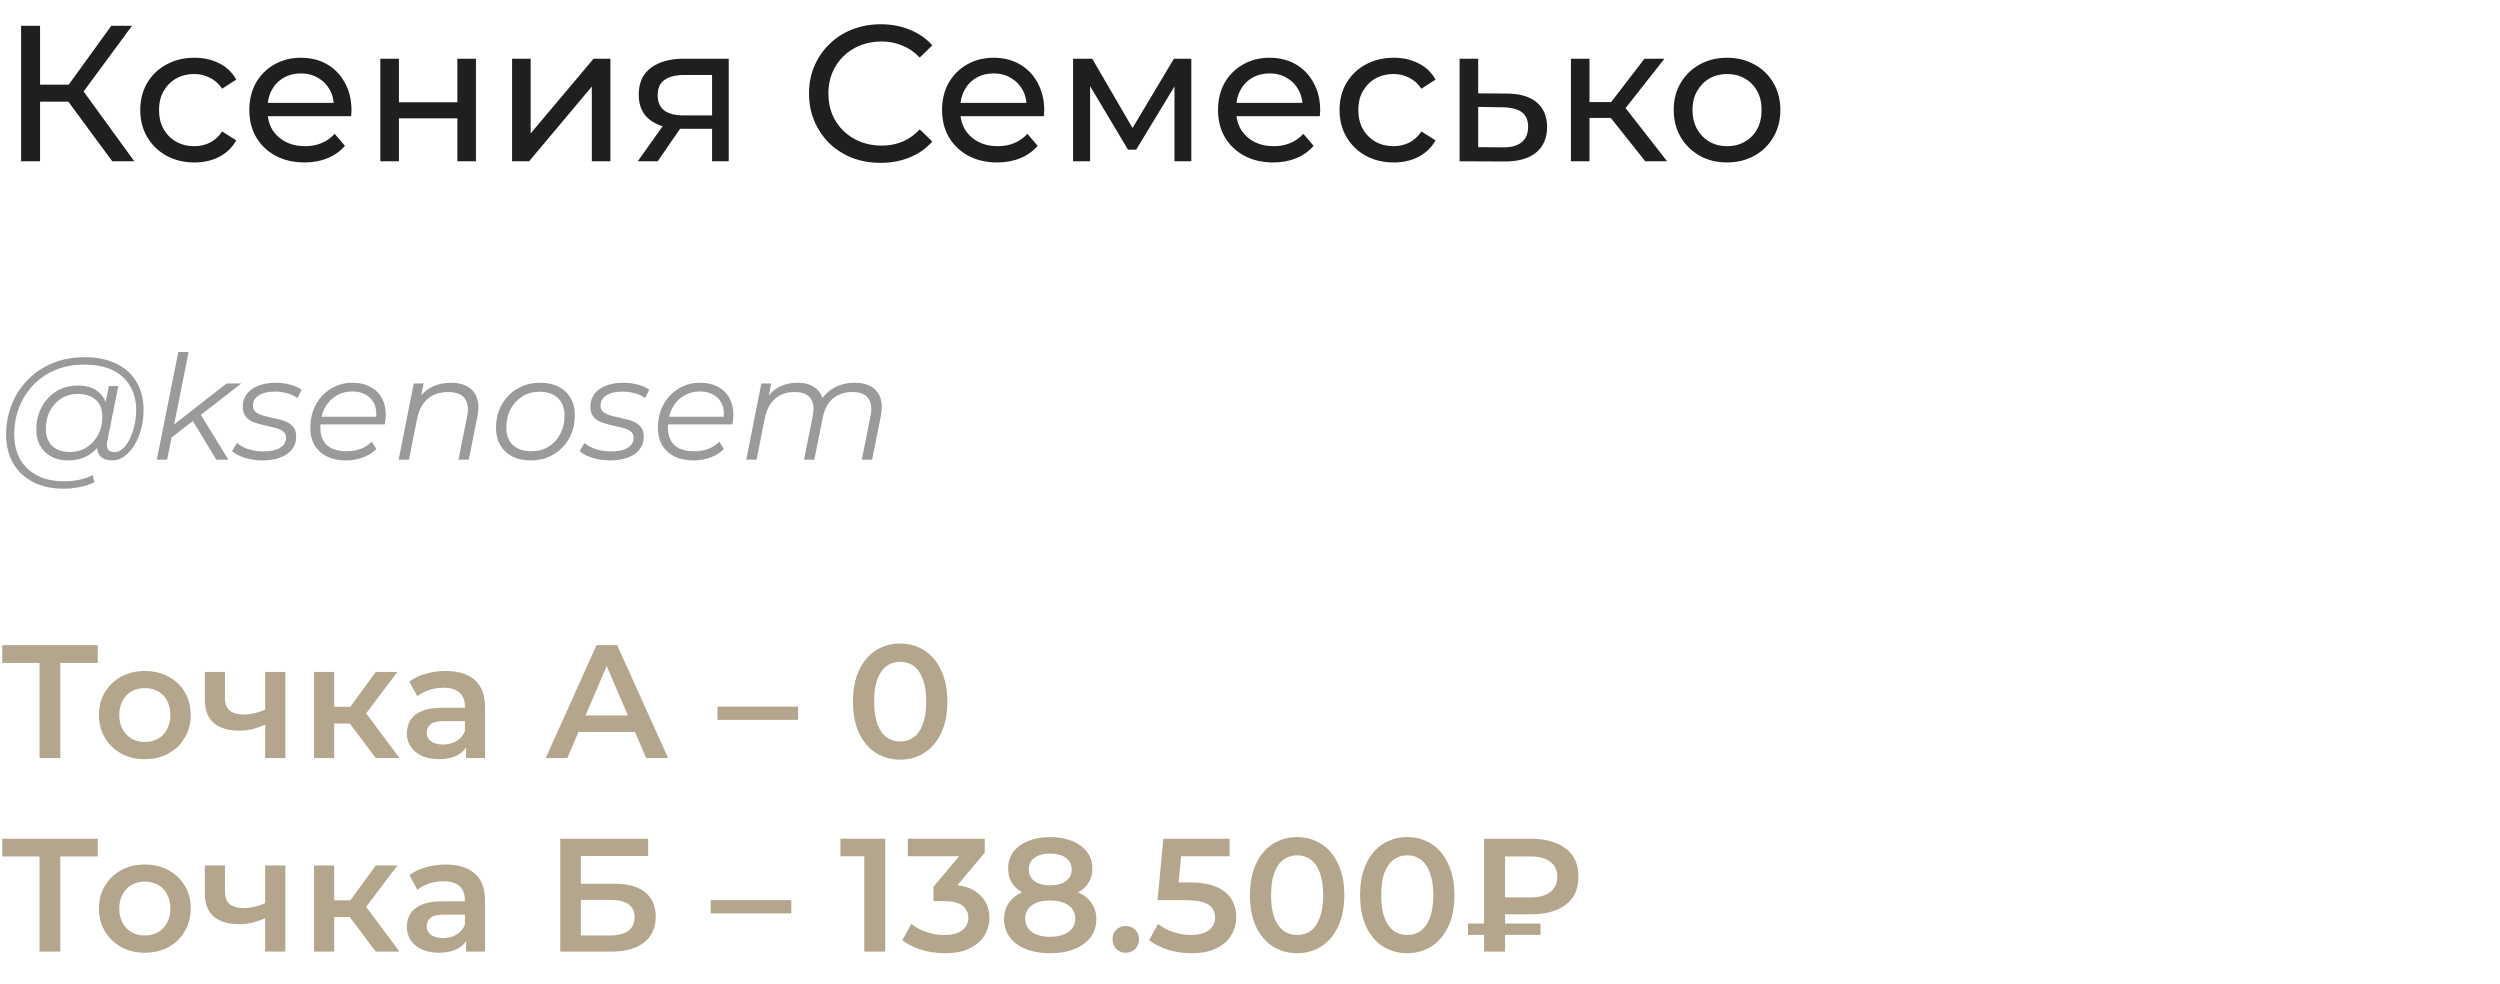 <?xml version="1.0" encoding="UTF-8"?> <svg xmlns="http://www.w3.org/2000/svg" width="310" height="122" viewBox="0 0 310 122" fill="none"><path d="M13.92 20L7.824 11.72L9.768 10.52L16.656 20H13.92ZM2.616 20V3.2H4.968V20H2.616ZM4.248 12.608V10.496H9.696V12.608H4.248ZM9.984 11.864L7.776 11.528L13.8 3.2H16.368L9.984 11.864ZM24.112 20.144C22.816 20.144 21.656 19.864 20.632 19.304C19.624 18.744 18.832 17.976 18.256 17C17.68 16.024 17.392 14.904 17.392 13.64C17.392 12.376 17.68 11.256 18.256 10.28C18.832 9.304 19.624 8.544 20.632 8C21.656 7.44 22.816 7.16 24.112 7.16C25.264 7.16 26.288 7.392 27.184 7.856C28.096 8.304 28.8 8.976 29.296 9.872L27.544 11C27.128 10.376 26.616 9.92 26.008 9.632C25.416 9.328 24.776 9.176 24.088 9.176C23.256 9.176 22.512 9.36 21.856 9.728C21.2 10.096 20.68 10.616 20.296 11.288C19.912 11.944 19.72 12.728 19.72 13.64C19.72 14.552 19.912 15.344 20.296 16.016C20.68 16.688 21.2 17.208 21.856 17.576C22.512 17.944 23.256 18.128 24.088 18.128C24.776 18.128 25.416 17.984 26.008 17.696C26.616 17.392 27.128 16.928 27.544 16.304L29.296 17.408C28.8 18.288 28.096 18.968 27.184 19.448C26.288 19.912 25.264 20.144 24.112 20.144ZM37.755 20.144C36.395 20.144 35.195 19.864 34.155 19.304C33.131 18.744 32.331 17.976 31.755 17C31.195 16.024 30.915 14.904 30.915 13.64C30.915 12.376 31.187 11.256 31.731 10.28C32.291 9.304 33.051 8.544 34.011 8C34.987 7.44 36.083 7.16 37.299 7.16C38.531 7.16 39.619 7.432 40.563 7.976C41.507 8.52 42.243 9.288 42.771 10.28C43.315 11.256 43.587 12.4 43.587 13.712C43.587 13.808 43.579 13.92 43.563 14.048C43.563 14.176 43.555 14.296 43.539 14.408H32.715V12.752H42.339L41.403 13.328C41.419 12.512 41.251 11.784 40.899 11.144C40.547 10.504 40.059 10.008 39.435 9.656C38.827 9.288 38.115 9.104 37.299 9.104C36.499 9.104 35.787 9.288 35.163 9.656C34.539 10.008 34.051 10.512 33.699 11.168C33.347 11.808 33.171 12.544 33.171 13.376V13.76C33.171 14.608 33.363 15.368 33.747 16.04C34.147 16.696 34.699 17.208 35.403 17.576C36.107 17.944 36.915 18.128 37.827 18.128C38.579 18.128 39.259 18 39.867 17.744C40.491 17.488 41.035 17.104 41.499 16.592L42.771 18.08C42.195 18.752 41.475 19.264 40.611 19.616C39.763 19.968 38.811 20.144 37.755 20.144ZM47.162 20V7.28H49.466V12.68H56.714V7.28H59.018V20H56.714V14.672H49.466V20H47.162ZM63.498 20V7.28H65.802V16.544L73.602 7.28H75.69V20H73.386V10.736L65.61 20H63.498ZM88.298 20V15.536L88.658 15.968H84.602C82.906 15.968 81.578 15.608 80.618 14.888C79.674 14.168 79.202 13.12 79.202 11.744C79.202 10.272 79.706 9.16 80.714 8.408C81.738 7.656 83.098 7.28 84.794 7.28H90.362V20H88.298ZM79.082 20L82.538 15.128H84.914L81.554 20H79.082ZM88.298 14.816V8.648L88.658 9.296H84.866C83.81 9.296 82.994 9.496 82.418 9.896C81.842 10.28 81.554 10.92 81.554 11.816C81.554 13.48 82.626 14.312 84.77 14.312H88.658L88.298 14.816ZM109.198 20.192C107.918 20.192 106.734 19.984 105.646 19.568C104.574 19.136 103.638 18.536 102.838 17.768C102.054 16.984 101.438 16.072 100.99 15.032C100.542 13.992 100.318 12.848 100.318 11.6C100.318 10.352 100.542 9.208 100.99 8.168C101.438 7.128 102.062 6.224 102.862 5.456C103.662 4.672 104.598 4.072 105.67 3.656C106.758 3.224 107.942 3.008 109.222 3.008C110.518 3.008 111.71 3.232 112.798 3.68C113.902 4.112 114.838 4.76 115.606 5.624L114.046 7.136C113.406 6.464 112.686 5.968 111.886 5.648C111.086 5.312 110.23 5.144 109.318 5.144C108.374 5.144 107.494 5.304 106.678 5.624C105.878 5.944 105.182 6.392 104.59 6.968C103.998 7.544 103.534 8.232 103.198 9.032C102.878 9.816 102.718 10.672 102.718 11.6C102.718 12.528 102.878 13.392 103.198 14.192C103.534 14.976 103.998 15.656 104.59 16.232C105.182 16.808 105.878 17.256 106.678 17.576C107.494 17.896 108.374 18.056 109.318 18.056C110.23 18.056 111.086 17.896 111.886 17.576C112.686 17.24 113.406 16.728 114.046 16.04L115.606 17.552C114.838 18.416 113.902 19.072 112.798 19.52C111.71 19.968 110.51 20.192 109.198 20.192ZM123.654 20.144C122.294 20.144 121.094 19.864 120.054 19.304C119.03 18.744 118.23 17.976 117.654 17C117.094 16.024 116.814 14.904 116.814 13.64C116.814 12.376 117.086 11.256 117.63 10.28C118.19 9.304 118.95 8.544 119.91 8C120.886 7.44 121.982 7.16 123.198 7.16C124.43 7.16 125.518 7.432 126.462 7.976C127.406 8.52 128.142 9.288 128.67 10.28C129.214 11.256 129.486 12.4 129.486 13.712C129.486 13.808 129.478 13.92 129.462 14.048C129.462 14.176 129.454 14.296 129.438 14.408H118.614V12.752H128.238L127.302 13.328C127.318 12.512 127.15 11.784 126.798 11.144C126.446 10.504 125.958 10.008 125.334 9.656C124.726 9.288 124.014 9.104 123.198 9.104C122.398 9.104 121.686 9.288 121.062 9.656C120.438 10.008 119.95 10.512 119.598 11.168C119.246 11.808 119.07 12.544 119.07 13.376V13.76C119.07 14.608 119.262 15.368 119.646 16.04C120.046 16.696 120.598 17.208 121.302 17.576C122.006 17.944 122.814 18.128 123.726 18.128C124.478 18.128 125.158 18 125.766 17.744C126.39 17.488 126.934 17.104 127.398 16.592L128.67 18.08C128.094 18.752 127.374 19.264 126.51 19.616C125.662 19.968 124.71 20.144 123.654 20.144ZM133.06 20V7.28H135.436L140.908 16.688H139.948L145.564 7.28H147.724V20H145.636V9.872L146.02 10.088L140.884 18.56H139.876L134.716 9.92L135.172 9.824V20H133.06ZM157.873 20.144C156.513 20.144 155.313 19.864 154.273 19.304C153.249 18.744 152.449 17.976 151.873 17C151.313 16.024 151.033 14.904 151.033 13.64C151.033 12.376 151.305 11.256 151.849 10.28C152.409 9.304 153.169 8.544 154.129 8C155.105 7.44 156.201 7.16 157.417 7.16C158.649 7.16 159.737 7.432 160.681 7.976C161.625 8.52 162.361 9.288 162.889 10.28C163.433 11.256 163.705 12.4 163.705 13.712C163.705 13.808 163.697 13.92 163.681 14.048C163.681 14.176 163.673 14.296 163.657 14.408H152.833V12.752H162.457L161.521 13.328C161.537 12.512 161.369 11.784 161.017 11.144C160.665 10.504 160.177 10.008 159.553 9.656C158.945 9.288 158.233 9.104 157.417 9.104C156.617 9.104 155.905 9.288 155.281 9.656C154.657 10.008 154.169 10.512 153.817 11.168C153.465 11.808 153.289 12.544 153.289 13.376V13.76C153.289 14.608 153.481 15.368 153.865 16.04C154.265 16.696 154.817 17.208 155.521 17.576C156.225 17.944 157.033 18.128 157.945 18.128C158.697 18.128 159.377 18 159.985 17.744C160.609 17.488 161.153 17.104 161.617 16.592L162.889 18.08C162.313 18.752 161.593 19.264 160.729 19.616C159.881 19.968 158.929 20.144 157.873 20.144ZM172.823 20.144C171.527 20.144 170.367 19.864 169.343 19.304C168.335 18.744 167.543 17.976 166.967 17C166.391 16.024 166.103 14.904 166.103 13.64C166.103 12.376 166.391 11.256 166.967 10.28C167.543 9.304 168.335 8.544 169.343 8C170.367 7.44 171.527 7.16 172.823 7.16C173.975 7.16 174.999 7.392 175.895 7.856C176.807 8.304 177.511 8.976 178.007 9.872L176.255 11C175.839 10.376 175.327 9.92 174.719 9.632C174.127 9.328 173.487 9.176 172.799 9.176C171.967 9.176 171.223 9.36 170.567 9.728C169.911 10.096 169.391 10.616 169.007 11.288C168.623 11.944 168.431 12.728 168.431 13.64C168.431 14.552 168.623 15.344 169.007 16.016C169.391 16.688 169.911 17.208 170.567 17.576C171.223 17.944 171.967 18.128 172.799 18.128C173.487 18.128 174.127 17.984 174.719 17.696C175.327 17.392 175.839 16.928 176.255 16.304L178.007 17.408C177.511 18.288 176.807 18.968 175.895 19.448C174.999 19.912 173.975 20.144 172.823 20.144ZM186.87 11.6C188.486 11.616 189.718 11.984 190.566 12.704C191.414 13.424 191.838 14.44 191.838 15.752C191.838 17.128 191.374 18.192 190.446 18.944C189.518 19.68 188.206 20.04 186.51 20.024L180.99 20V7.28H183.294V11.576L186.87 11.6ZM186.318 18.272C187.358 18.288 188.142 18.08 188.67 17.648C189.214 17.216 189.486 16.576 189.486 15.728C189.486 14.896 189.222 14.288 188.694 13.904C188.166 13.52 187.374 13.32 186.318 13.304L183.294 13.256V18.248L186.318 18.272ZM204.011 20L199.091 13.808L200.987 12.656L206.723 20H204.011ZM194.795 20V7.28H197.099V20H194.795ZM196.403 14.624V12.656H200.603V14.624H196.403ZM201.179 13.904L199.043 13.616L203.915 7.28H206.387L201.179 13.904ZM214.164 20.144C212.884 20.144 211.748 19.864 210.756 19.304C209.764 18.744 208.98 17.976 208.404 17C207.828 16.008 207.54 14.888 207.54 13.64C207.54 12.376 207.828 11.256 208.404 10.28C208.98 9.304 209.764 8.544 210.756 8C211.748 7.44 212.884 7.16 214.164 7.16C215.428 7.16 216.556 7.44 217.548 8C218.556 8.544 219.34 9.304 219.9 10.28C220.476 11.24 220.764 12.36 220.764 13.64C220.764 14.904 220.476 16.024 219.9 17C219.34 17.976 218.556 18.744 217.548 19.304C216.556 19.864 215.428 20.144 214.164 20.144ZM214.164 18.128C214.98 18.128 215.708 17.944 216.348 17.576C217.004 17.208 217.516 16.688 217.884 16.016C218.252 15.328 218.436 14.536 218.436 13.64C218.436 12.728 218.252 11.944 217.884 11.288C217.516 10.616 217.004 10.096 216.348 9.728C215.708 9.36 214.98 9.176 214.164 9.176C213.348 9.176 212.62 9.36 211.98 9.728C211.34 10.096 210.828 10.616 210.444 11.288C210.06 11.944 209.868 12.728 209.868 13.64C209.868 14.536 210.06 15.328 210.444 16.016C210.828 16.688 211.34 17.208 211.98 17.576C212.62 17.944 213.348 18.128 214.164 18.128Z" fill="#1F1F1F"></path><path d="M7.902 60.6C6.414 60.6 5.136 60.318 4.068 59.754C3 59.19 2.178 58.404 1.602 57.396C1.038 56.388 0.756 55.224 0.756 53.904C0.756 52.596 0.984 51.36 1.44 50.196C1.896 49.032 2.55 48.012 3.402 47.136C4.254 46.248 5.28 45.552 6.48 45.048C7.68 44.544 9.024 44.292 10.512 44.292C12.072 44.292 13.392 44.568 14.472 45.12C15.564 45.66 16.392 46.422 16.956 47.406C17.52 48.378 17.802 49.518 17.802 50.826C17.802 51.654 17.7 52.446 17.496 53.202C17.304 53.946 17.028 54.612 16.668 55.2C16.32 55.776 15.906 56.238 15.426 56.586C14.958 56.922 14.448 57.09 13.896 57.09C13.236 57.09 12.738 56.898 12.402 56.514C12.066 56.13 11.97 55.614 12.114 54.966L12.384 53.67L12.816 52.518L12.942 50.628L13.5 47.874H14.67L13.302 54.714C13.206 55.194 13.242 55.542 13.41 55.758C13.578 55.962 13.836 56.064 14.184 56.064C14.568 56.064 14.922 55.914 15.246 55.614C15.57 55.314 15.852 54.912 16.092 54.408C16.344 53.904 16.536 53.346 16.668 52.734C16.812 52.122 16.884 51.492 16.884 50.844C16.884 49.716 16.638 48.732 16.146 47.892C15.666 47.04 14.946 46.38 13.986 45.912C13.026 45.444 11.832 45.21 10.404 45.21C9.096 45.21 7.908 45.438 6.84 45.894C5.784 46.338 4.878 46.956 4.122 47.748C3.366 48.54 2.784 49.464 2.376 50.52C1.968 51.564 1.764 52.674 1.764 53.85C1.764 55.002 1.998 56.016 2.466 56.892C2.946 57.768 3.648 58.452 4.572 58.944C5.508 59.436 6.648 59.682 7.992 59.682C8.64 59.682 9.264 59.616 9.864 59.484C10.464 59.352 11.01 59.16 11.502 58.908L11.7 59.808C11.184 60.06 10.59 60.252 9.918 60.384C9.258 60.528 8.586 60.6 7.902 60.6ZM8.424 57.09C7.656 57.09 6.972 56.934 6.372 56.622C5.784 56.31 5.322 55.866 4.986 55.29C4.662 54.714 4.5 54.036 4.5 53.256C4.5 52.488 4.626 51.774 4.878 51.114C5.13 50.454 5.484 49.878 5.94 49.386C6.396 48.882 6.936 48.492 7.56 48.216C8.184 47.94 8.874 47.802 9.63 47.802C10.842 47.802 11.772 48.132 12.42 48.792C13.068 49.44 13.398 50.364 13.41 51.564C13.422 52.584 13.23 53.514 12.834 54.354C12.438 55.182 11.868 55.848 11.124 56.352C10.38 56.844 9.48 57.09 8.424 57.09ZM8.676 56.046C9.456 56.046 10.146 55.854 10.746 55.47C11.346 55.086 11.82 54.57 12.168 53.922C12.516 53.262 12.69 52.518 12.69 51.69C12.69 50.778 12.42 50.076 11.88 49.584C11.34 49.092 10.596 48.846 9.648 48.846C8.892 48.846 8.214 49.032 7.614 49.404C7.014 49.776 6.54 50.292 6.192 50.952C5.856 51.6 5.688 52.344 5.688 53.184C5.688 54.096 5.952 54.804 6.48 55.308C7.008 55.8 7.74 56.046 8.676 56.046ZM20.974 54.48L21.226 52.914L28.102 47.55H29.92L24.754 51.564L24.052 52.104L20.974 54.48ZM19.444 57L22.108 43.644H23.386L20.722 57H19.444ZM26.824 57L23.836 52.086L24.718 51.132L28.318 57H26.824ZM32.534 57.09C31.766 57.09 31.04 56.982 30.356 56.766C29.672 56.55 29.144 56.274 28.772 55.938L29.384 54.93C29.744 55.254 30.218 55.512 30.806 55.704C31.394 55.884 32.012 55.974 32.66 55.974C33.56 55.974 34.25 55.824 34.73 55.524C35.222 55.224 35.468 54.81 35.468 54.282C35.468 53.922 35.336 53.652 35.072 53.472C34.82 53.28 34.49 53.136 34.082 53.04C33.674 52.932 33.242 52.83 32.786 52.734C32.33 52.638 31.898 52.518 31.49 52.374C31.082 52.218 30.746 51.984 30.482 51.672C30.23 51.36 30.104 50.94 30.104 50.412C30.104 49.812 30.272 49.29 30.608 48.846C30.956 48.402 31.436 48.06 32.048 47.82C32.66 47.58 33.38 47.46 34.208 47.46C34.808 47.46 35.402 47.538 35.99 47.694C36.578 47.85 37.052 48.066 37.412 48.342L36.872 49.368C36.5 49.08 36.068 48.876 35.576 48.756C35.084 48.624 34.592 48.558 34.1 48.558C33.224 48.558 32.546 48.72 32.066 49.044C31.598 49.356 31.364 49.77 31.364 50.286C31.364 50.646 31.49 50.922 31.742 51.114C32.006 51.306 32.342 51.456 32.75 51.564C33.158 51.672 33.59 51.774 34.046 51.87C34.514 51.954 34.946 52.074 35.342 52.23C35.75 52.386 36.08 52.614 36.332 52.914C36.596 53.202 36.728 53.61 36.728 54.138C36.728 54.762 36.554 55.296 36.206 55.74C35.858 56.172 35.366 56.508 34.73 56.748C34.106 56.976 33.374 57.09 32.534 57.09ZM42.889 57.09C41.989 57.09 41.203 56.928 40.531 56.604C39.871 56.268 39.361 55.8 39.001 55.2C38.653 54.6 38.479 53.886 38.479 53.058C38.479 51.978 38.707 51.018 39.163 50.178C39.619 49.338 40.243 48.678 41.035 48.198C41.827 47.706 42.721 47.46 43.717 47.46C44.557 47.46 45.283 47.622 45.895 47.946C46.507 48.258 46.981 48.714 47.317 49.314C47.665 49.914 47.839 50.634 47.839 51.474C47.839 51.666 47.827 51.864 47.803 52.068C47.779 52.26 47.749 52.446 47.713 52.626H39.415L39.577 51.672H47.119L46.597 52.032C46.717 51.276 46.663 50.64 46.435 50.124C46.207 49.608 45.853 49.218 45.373 48.954C44.905 48.678 44.341 48.54 43.681 48.54C42.913 48.54 42.229 48.732 41.629 49.116C41.029 49.488 40.561 50.01 40.225 50.682C39.889 51.342 39.721 52.116 39.721 53.004C39.721 53.952 39.991 54.684 40.531 55.2C41.083 55.704 41.905 55.956 42.997 55.956C43.633 55.956 44.221 55.854 44.761 55.65C45.301 55.434 45.745 55.14 46.093 54.768L46.669 55.686C46.225 56.13 45.667 56.478 44.995 56.73C44.335 56.97 43.633 57.09 42.889 57.09ZM55.93 47.46C56.782 47.46 57.478 47.628 58.018 47.964C58.57 48.288 58.948 48.762 59.152 49.386C59.368 50.01 59.386 50.754 59.206 51.618L58.126 57H56.848L57.928 51.6C58.12 50.664 58.018 49.932 57.622 49.404C57.238 48.876 56.554 48.612 55.57 48.612C54.562 48.612 53.722 48.888 53.05 49.44C52.39 49.992 51.946 50.82 51.718 51.924L50.71 57H49.432L51.304 47.55H52.528L51.988 50.268L51.718 49.8C52.174 48.984 52.762 48.39 53.482 48.018C54.214 47.646 55.03 47.46 55.93 47.46ZM65.808 57.09C64.932 57.09 64.17 56.928 63.522 56.604C62.886 56.268 62.388 55.8 62.028 55.2C61.68 54.6 61.506 53.892 61.506 53.076C61.506 51.996 61.74 51.036 62.208 50.196C62.676 49.344 63.324 48.678 64.152 48.198C64.98 47.706 65.922 47.46 66.978 47.46C67.854 47.46 68.61 47.622 69.246 47.946C69.894 48.27 70.392 48.732 70.74 49.332C71.1 49.932 71.28 50.64 71.28 51.456C71.28 52.536 71.046 53.502 70.578 54.354C70.11 55.194 69.462 55.86 68.634 56.352C67.818 56.844 66.876 57.09 65.808 57.09ZM65.898 55.956C66.69 55.956 67.392 55.77 68.004 55.398C68.628 55.014 69.114 54.486 69.462 53.814C69.822 53.142 70.002 52.38 70.002 51.528C70.002 50.592 69.726 49.866 69.174 49.35C68.634 48.834 67.872 48.576 66.888 48.576C66.108 48.576 65.406 48.768 64.782 49.152C64.158 49.536 63.666 50.064 63.306 50.736C62.958 51.396 62.784 52.158 62.784 53.022C62.784 53.946 63.054 54.666 63.594 55.182C64.146 55.698 64.914 55.956 65.898 55.956ZM75.635 57.09C74.867 57.09 74.141 56.982 73.457 56.766C72.773 56.55 72.245 56.274 71.873 55.938L72.485 54.93C72.845 55.254 73.319 55.512 73.907 55.704C74.495 55.884 75.113 55.974 75.761 55.974C76.661 55.974 77.351 55.824 77.831 55.524C78.323 55.224 78.569 54.81 78.569 54.282C78.569 53.922 78.437 53.652 78.173 53.472C77.921 53.28 77.591 53.136 77.183 53.04C76.775 52.932 76.343 52.83 75.887 52.734C75.431 52.638 74.999 52.518 74.591 52.374C74.183 52.218 73.847 51.984 73.583 51.672C73.331 51.36 73.205 50.94 73.205 50.412C73.205 49.812 73.373 49.29 73.709 48.846C74.057 48.402 74.537 48.06 75.149 47.82C75.761 47.58 76.481 47.46 77.309 47.46C77.909 47.46 78.503 47.538 79.091 47.694C79.679 47.85 80.153 48.066 80.513 48.342L79.973 49.368C79.601 49.08 79.169 48.876 78.677 48.756C78.185 48.624 77.693 48.558 77.201 48.558C76.325 48.558 75.647 48.72 75.167 49.044C74.699 49.356 74.465 49.77 74.465 50.286C74.465 50.646 74.591 50.922 74.843 51.114C75.107 51.306 75.443 51.456 75.851 51.564C76.259 51.672 76.691 51.774 77.147 51.87C77.615 51.954 78.047 52.074 78.443 52.23C78.851 52.386 79.181 52.614 79.433 52.914C79.697 53.202 79.829 53.61 79.829 54.138C79.829 54.762 79.655 55.296 79.307 55.74C78.959 56.172 78.467 56.508 77.831 56.748C77.207 56.976 76.475 57.09 75.635 57.09ZM85.99 57.09C85.09 57.09 84.304 56.928 83.632 56.604C82.972 56.268 82.462 55.8 82.102 55.2C81.754 54.6 81.58 53.886 81.58 53.058C81.58 51.978 81.808 51.018 82.264 50.178C82.72 49.338 83.344 48.678 84.136 48.198C84.928 47.706 85.822 47.46 86.818 47.46C87.658 47.46 88.384 47.622 88.996 47.946C89.608 48.258 90.082 48.714 90.418 49.314C90.766 49.914 90.94 50.634 90.94 51.474C90.94 51.666 90.928 51.864 90.904 52.068C90.88 52.26 90.85 52.446 90.814 52.626H82.516L82.678 51.672H90.22L89.698 52.032C89.818 51.276 89.764 50.64 89.536 50.124C89.308 49.608 88.954 49.218 88.474 48.954C88.006 48.678 87.442 48.54 86.782 48.54C86.014 48.54 85.33 48.732 84.73 49.116C84.13 49.488 83.662 50.01 83.326 50.682C82.99 51.342 82.822 52.116 82.822 53.004C82.822 53.952 83.092 54.684 83.632 55.2C84.184 55.704 85.006 55.956 86.098 55.956C86.734 55.956 87.322 55.854 87.862 55.65C88.402 55.434 88.846 55.14 89.194 54.768L89.77 55.686C89.326 56.13 88.768 56.478 88.096 56.73C87.436 56.97 86.734 57.09 85.99 57.09ZM105.998 47.46C106.85 47.46 107.54 47.628 108.068 47.964C108.608 48.288 108.98 48.762 109.184 49.386C109.388 50.01 109.4 50.754 109.22 51.618L108.14 57H106.862L107.942 51.6C108.134 50.664 108.044 49.932 107.672 49.404C107.312 48.876 106.652 48.612 105.692 48.612C104.744 48.612 103.946 48.876 103.298 49.404C102.662 49.932 102.236 50.724 102.02 51.78L100.976 57H99.698L100.777 51.6C100.97 50.664 100.88 49.932 100.508 49.404C100.136 48.876 99.475 48.612 98.528 48.612C97.555 48.612 96.751 48.888 96.115 49.44C95.48 49.992 95.047 50.82 94.82 51.924L93.811 57H92.534L94.406 47.55H95.629L95.09 50.268L94.82 49.8C95.275 48.984 95.852 48.39 96.547 48.018C97.243 47.646 98.029 47.46 98.906 47.46C99.566 47.46 100.13 47.574 100.598 47.802C101.078 48.018 101.45 48.342 101.714 48.774C101.99 49.194 102.14 49.698 102.164 50.286L101.498 50.142C101.966 49.242 102.584 48.57 103.352 48.126C104.132 47.682 105.014 47.46 105.998 47.46Z" fill="#9A9A9A"></path><path d="M4.9 94V81.56L5.52 82.2H0.28V80H12.12V82.2H6.88L7.48 81.56V94H4.9ZM17.949 94.14C16.855 94.14 15.882 93.907 15.029 93.44C14.175 92.96 13.502 92.307 13.009 91.48C12.515 90.653 12.269 89.713 12.269 88.66C12.269 87.593 12.515 86.653 13.009 85.84C13.502 85.013 14.175 84.367 15.029 83.9C15.882 83.433 16.855 83.2 17.949 83.2C19.055 83.2 20.035 83.433 20.889 83.9C21.755 84.367 22.429 85.007 22.909 85.82C23.402 86.633 23.649 87.58 23.649 88.66C23.649 89.713 23.402 90.653 22.909 91.48C22.429 92.307 21.755 92.96 20.889 93.44C20.035 93.907 19.055 94.14 17.949 94.14ZM17.949 92C18.562 92 19.109 91.867 19.589 91.6C20.069 91.333 20.442 90.947 20.709 90.44C20.989 89.933 21.129 89.34 21.129 88.66C21.129 87.967 20.989 87.373 20.709 86.88C20.442 86.373 20.069 85.987 19.589 85.72C19.109 85.453 18.569 85.32 17.969 85.32C17.355 85.32 16.809 85.453 16.329 85.72C15.862 85.987 15.489 86.373 15.209 86.88C14.929 87.373 14.789 87.967 14.789 88.66C14.789 89.34 14.929 89.933 15.209 90.44C15.489 90.947 15.862 91.333 16.329 91.6C16.809 91.867 17.349 92 17.949 92ZM33.058 89.78C32.552 90.02 32.012 90.22 31.438 90.38C30.878 90.527 30.285 90.6 29.658 90.6C28.312 90.6 27.265 90.287 26.518 89.66C25.772 89.033 25.398 88.06 25.398 86.74V83.32H27.898V86.58C27.898 87.287 28.098 87.8 28.498 88.12C28.912 88.44 29.478 88.6 30.198 88.6C30.678 88.6 31.158 88.54 31.638 88.42C32.118 88.3 32.592 88.133 33.058 87.92V89.78ZM32.878 94V83.32H35.378V94H32.878ZM46.6 94L42.74 88.88L44.78 87.62L49.54 94H46.6ZM38.94 94V83.32H41.44V94H38.94ZM40.7 89.72V87.64H44.32V89.72H40.7ZM45.02 88.96L42.68 88.68L46.6 83.32H49.28L45.02 88.96ZM57.788 94V91.84L57.648 91.38V87.6C57.648 86.867 57.428 86.3 56.988 85.9C56.548 85.487 55.882 85.28 54.988 85.28C54.388 85.28 53.795 85.373 53.208 85.56C52.635 85.747 52.148 86.007 51.748 86.34L50.768 84.52C51.342 84.08 52.022 83.753 52.808 83.54C53.608 83.313 54.435 83.2 55.288 83.2C56.835 83.2 58.028 83.573 58.868 84.32C59.721 85.053 60.148 86.193 60.148 87.74V94H57.788ZM54.428 94.14C53.628 94.14 52.928 94.007 52.328 93.74C51.728 93.46 51.261 93.08 50.928 92.6C50.608 92.107 50.448 91.553 50.448 90.94C50.448 90.34 50.588 89.8 50.868 89.32C51.161 88.84 51.635 88.46 52.288 88.18C52.941 87.9 53.808 87.76 54.888 87.76H57.988V89.42H55.068C54.215 89.42 53.642 89.56 53.348 89.84C53.055 90.107 52.908 90.44 52.908 90.84C52.908 91.293 53.088 91.653 53.448 91.92C53.808 92.187 54.308 92.32 54.948 92.32C55.562 92.32 56.108 92.18 56.588 91.9C57.081 91.62 57.435 91.207 57.648 90.66L58.068 92.16C57.828 92.787 57.395 93.273 56.768 93.62C56.155 93.967 55.375 94.14 54.428 94.14ZM67.669 94L73.969 80H76.529L82.849 94H80.129L74.709 81.38H75.749L70.349 94H67.669ZM70.569 90.76L71.269 88.72H78.829L79.529 90.76H70.569ZM88.963 89.26V87.62H98.963V89.26H88.963ZM111.611 94.2C110.504 94.2 109.504 93.92 108.611 93.36C107.731 92.8 107.037 91.987 106.531 90.92C106.024 89.84 105.771 88.533 105.771 87C105.771 85.467 106.024 84.167 106.531 83.1C107.037 82.02 107.731 81.2 108.611 80.64C109.504 80.08 110.504 79.8 111.611 79.8C112.731 79.8 113.731 80.08 114.611 80.64C115.491 81.2 116.184 82.02 116.691 83.1C117.211 84.167 117.471 85.467 117.471 87C117.471 88.533 117.211 89.84 116.691 90.92C116.184 91.987 115.491 92.8 114.611 93.36C113.731 93.92 112.731 94.2 111.611 94.2ZM111.611 91.94C112.264 91.94 112.831 91.767 113.311 91.42C113.791 91.06 114.164 90.513 114.431 89.78C114.711 89.047 114.851 88.12 114.851 87C114.851 85.867 114.711 84.94 114.431 84.22C114.164 83.487 113.791 82.947 113.311 82.6C112.831 82.24 112.264 82.06 111.611 82.06C110.984 82.06 110.424 82.24 109.931 82.6C109.451 82.947 109.071 83.487 108.791 84.22C108.524 84.94 108.391 85.867 108.391 87C108.391 88.12 108.524 89.047 108.791 89.78C109.071 90.513 109.451 91.06 109.931 91.42C110.424 91.767 110.984 91.94 111.611 91.94ZM4.9 118V105.56L5.52 106.2H0.28V104H12.12V106.2H6.88L7.48 105.56V118H4.9ZM17.949 118.14C16.855 118.14 15.882 117.907 15.029 117.44C14.175 116.96 13.502 116.307 13.009 115.48C12.515 114.653 12.269 113.713 12.269 112.66C12.269 111.593 12.515 110.653 13.009 109.84C13.502 109.013 14.175 108.367 15.029 107.9C15.882 107.433 16.855 107.2 17.949 107.2C19.055 107.2 20.035 107.433 20.889 107.9C21.755 108.367 22.429 109.007 22.909 109.82C23.402 110.633 23.649 111.58 23.649 112.66C23.649 113.713 23.402 114.653 22.909 115.48C22.429 116.307 21.755 116.96 20.889 117.44C20.035 117.907 19.055 118.14 17.949 118.14ZM17.949 116C18.562 116 19.109 115.867 19.589 115.6C20.069 115.333 20.442 114.947 20.709 114.44C20.989 113.933 21.129 113.34 21.129 112.66C21.129 111.967 20.989 111.373 20.709 110.88C20.442 110.373 20.069 109.987 19.589 109.72C19.109 109.453 18.569 109.32 17.969 109.32C17.355 109.32 16.809 109.453 16.329 109.72C15.862 109.987 15.489 110.373 15.209 110.88C14.929 111.373 14.789 111.967 14.789 112.66C14.789 113.34 14.929 113.933 15.209 114.44C15.489 114.947 15.862 115.333 16.329 115.6C16.809 115.867 17.349 116 17.949 116ZM33.058 113.78C32.552 114.02 32.012 114.22 31.438 114.38C30.878 114.527 30.285 114.6 29.658 114.6C28.312 114.6 27.265 114.287 26.518 113.66C25.772 113.033 25.398 112.06 25.398 110.74V107.32H27.898V110.58C27.898 111.287 28.098 111.8 28.498 112.12C28.912 112.44 29.478 112.6 30.198 112.6C30.678 112.6 31.158 112.54 31.638 112.42C32.118 112.3 32.592 112.133 33.058 111.92V113.78ZM32.878 118V107.32H35.378V118H32.878ZM46.6 118L42.74 112.88L44.78 111.62L49.54 118H46.6ZM38.94 118V107.32H41.44V118H38.94ZM40.7 113.72V111.64H44.32V113.72H40.7ZM45.02 112.96L42.68 112.68L46.6 107.32H49.28L45.02 112.96ZM57.788 118V115.84L57.648 115.38V111.6C57.648 110.867 57.428 110.3 56.988 109.9C56.548 109.487 55.882 109.28 54.988 109.28C54.388 109.28 53.795 109.373 53.208 109.56C52.635 109.747 52.148 110.007 51.748 110.34L50.768 108.52C51.342 108.08 52.022 107.753 52.808 107.54C53.608 107.313 54.435 107.2 55.288 107.2C56.835 107.2 58.028 107.573 58.868 108.32C59.721 109.053 60.148 110.193 60.148 111.74V118H57.788ZM54.428 118.14C53.628 118.14 52.928 118.007 52.328 117.74C51.728 117.46 51.261 117.08 50.928 116.6C50.608 116.107 50.448 115.553 50.448 114.94C50.448 114.34 50.588 113.8 50.868 113.32C51.161 112.84 51.635 112.46 52.288 112.18C52.941 111.9 53.808 111.76 54.888 111.76H57.988V113.42H55.068C54.215 113.42 53.642 113.56 53.348 113.84C53.055 114.107 52.908 114.44 52.908 114.84C52.908 115.293 53.088 115.653 53.448 115.92C53.808 116.187 54.308 116.32 54.948 116.32C55.562 116.32 56.108 116.18 56.588 115.9C57.081 115.62 57.435 115.207 57.648 114.66L58.068 116.16C57.828 116.787 57.395 117.273 56.768 117.62C56.155 117.967 55.375 118.14 54.428 118.14ZM69.469 118V104H80.369V106.14H72.029V109.58H76.169C77.849 109.58 79.122 109.933 79.989 110.64C80.869 111.333 81.309 112.347 81.309 113.68C81.309 115.053 80.822 116.12 79.849 116.88C78.889 117.627 77.529 118 75.769 118H69.469ZM72.029 116H75.629C76.629 116 77.389 115.807 77.909 115.42C78.429 115.033 78.689 114.473 78.689 113.74C78.689 112.3 77.669 111.58 75.629 111.58H72.029V116ZM88.123 113.26V111.62H98.123V113.26H88.123ZM107.171 118V105L108.311 106.18H104.211V104H109.771V118H107.171ZM117.148 118.2C116.161 118.2 115.195 118.06 114.248 117.78C113.315 117.487 112.528 117.087 111.888 116.58L113.008 114.56C113.515 114.973 114.128 115.307 114.848 115.56C115.568 115.813 116.321 115.94 117.108 115.94C118.041 115.94 118.768 115.753 119.288 115.38C119.808 114.993 120.068 114.473 120.068 113.82C120.068 113.18 119.828 112.673 119.348 112.3C118.868 111.927 118.095 111.74 117.028 111.74H115.748V109.96L119.748 105.2L120.088 106.18H112.568V104H122.108V105.74L118.108 110.5L116.748 109.7H117.528C119.248 109.7 120.535 110.087 121.388 110.86C122.255 111.62 122.688 112.6 122.688 113.8C122.688 114.587 122.488 115.313 122.088 115.98C121.688 116.647 121.075 117.187 120.248 117.6C119.435 118 118.401 118.2 117.148 118.2ZM130.209 118.2C129.049 118.2 128.042 118.027 127.189 117.68C126.335 117.333 125.675 116.847 125.209 116.22C124.742 115.58 124.509 114.833 124.509 113.98C124.509 113.127 124.735 112.407 125.189 111.82C125.642 111.233 126.295 110.787 127.149 110.48C128.002 110.173 129.022 110.02 130.209 110.02C131.395 110.02 132.415 110.173 133.269 110.48C134.135 110.787 134.795 111.24 135.249 111.84C135.715 112.427 135.949 113.14 135.949 113.98C135.949 114.833 135.709 115.58 135.229 116.22C134.762 116.847 134.095 117.333 133.229 117.68C132.375 118.027 131.369 118.2 130.209 118.2ZM130.209 116.16C131.169 116.16 131.929 115.96 132.489 115.56C133.049 115.16 133.329 114.607 133.329 113.9C133.329 113.207 133.049 112.66 132.489 112.26C131.929 111.86 131.169 111.66 130.209 111.66C129.249 111.66 128.495 111.86 127.949 112.26C127.402 112.66 127.129 113.207 127.129 113.9C127.129 114.607 127.402 115.16 127.949 115.56C128.495 115.96 129.249 116.16 130.209 116.16ZM130.209 111.38C129.129 111.38 128.202 111.24 127.429 110.96C126.655 110.667 126.055 110.247 125.629 109.7C125.215 109.14 125.009 108.473 125.009 107.7C125.009 106.9 125.222 106.213 125.649 105.64C126.089 105.053 126.702 104.6 127.489 104.28C128.275 103.96 129.182 103.8 130.209 103.8C131.249 103.8 132.162 103.96 132.949 104.28C133.735 104.6 134.349 105.053 134.789 105.64C135.229 106.213 135.449 106.9 135.449 107.7C135.449 108.473 135.235 109.14 134.809 109.7C134.395 110.247 133.795 110.667 133.009 110.96C132.222 111.24 131.289 111.38 130.209 111.38ZM130.209 109.78C131.035 109.78 131.689 109.607 132.169 109.26C132.649 108.9 132.889 108.42 132.889 107.82C132.889 107.193 132.642 106.707 132.149 106.36C131.655 106.013 131.009 105.84 130.209 105.84C129.409 105.84 128.769 106.013 128.289 106.36C127.809 106.707 127.569 107.193 127.569 107.82C127.569 108.42 127.802 108.9 128.269 109.26C128.749 109.607 129.395 109.78 130.209 109.78ZM139.591 118.14C139.137 118.14 138.751 117.987 138.431 117.68C138.111 117.36 137.951 116.96 137.951 116.48C137.951 115.973 138.111 115.573 138.431 115.28C138.751 114.973 139.137 114.82 139.591 114.82C140.044 114.82 140.431 114.973 140.751 115.28C141.071 115.573 141.231 115.973 141.231 116.48C141.231 116.96 141.071 117.36 140.751 117.68C140.431 117.987 140.044 118.14 139.591 118.14ZM147.754 118.2C146.767 118.2 145.8 118.06 144.854 117.78C143.92 117.487 143.134 117.087 142.494 116.58L143.594 114.56C144.1 114.973 144.714 115.307 145.434 115.56C146.167 115.813 146.927 115.94 147.714 115.94C148.634 115.94 149.354 115.747 149.874 115.36C150.407 114.973 150.674 114.453 150.674 113.8C150.674 113.36 150.56 112.973 150.334 112.64C150.12 112.307 149.734 112.053 149.174 111.88C148.627 111.707 147.874 111.62 146.914 111.62H143.534L144.254 104H152.474V106.18H145.214L146.574 104.94L146.034 110.64L144.674 109.42H147.494C148.88 109.42 149.994 109.607 150.834 109.98C151.687 110.34 152.307 110.847 152.694 111.5C153.094 112.14 153.294 112.873 153.294 113.7C153.294 114.513 153.094 115.26 152.694 115.94C152.294 116.62 151.68 117.167 150.854 117.58C150.04 117.993 149.007 118.2 147.754 118.2ZM160.833 118.2C159.727 118.2 158.727 117.92 157.833 117.36C156.953 116.8 156.26 115.987 155.753 114.92C155.247 113.84 154.993 112.533 154.993 111C154.993 109.467 155.247 108.167 155.753 107.1C156.26 106.02 156.953 105.2 157.833 104.64C158.727 104.08 159.727 103.8 160.833 103.8C161.953 103.8 162.953 104.08 163.833 104.64C164.713 105.2 165.407 106.02 165.913 107.1C166.433 108.167 166.693 109.467 166.693 111C166.693 112.533 166.433 113.84 165.913 114.92C165.407 115.987 164.713 116.8 163.833 117.36C162.953 117.92 161.953 118.2 160.833 118.2ZM160.833 115.94C161.487 115.94 162.053 115.767 162.533 115.42C163.013 115.06 163.387 114.513 163.653 113.78C163.933 113.047 164.073 112.12 164.073 111C164.073 109.867 163.933 108.94 163.653 108.22C163.387 107.487 163.013 106.947 162.533 106.6C162.053 106.24 161.487 106.06 160.833 106.06C160.207 106.06 159.647 106.24 159.153 106.6C158.673 106.947 158.293 107.487 158.013 108.22C157.747 108.94 157.613 109.867 157.613 111C157.613 112.12 157.747 113.047 158.013 113.78C158.293 114.513 158.673 115.06 159.153 115.42C159.647 115.767 160.207 115.94 160.833 115.94ZM174.49 118.2C173.384 118.2 172.384 117.92 171.49 117.36C170.61 116.8 169.917 115.987 169.41 114.92C168.904 113.84 168.65 112.533 168.65 111C168.65 109.467 168.904 108.167 169.41 107.1C169.917 106.02 170.61 105.2 171.49 104.64C172.384 104.08 173.384 103.8 174.49 103.8C175.61 103.8 176.61 104.08 177.49 104.64C178.37 105.2 179.064 106.02 179.57 107.1C180.09 108.167 180.35 109.467 180.35 111C180.35 112.533 180.09 113.84 179.57 114.92C179.064 115.987 178.37 116.8 177.49 117.36C176.61 117.92 175.61 118.2 174.49 118.2ZM174.49 115.94C175.144 115.94 175.71 115.767 176.19 115.42C176.67 115.06 177.044 114.513 177.31 113.78C177.59 113.047 177.73 112.12 177.73 111C177.73 109.867 177.59 108.94 177.31 108.22C177.044 107.487 176.67 106.947 176.19 106.6C175.71 106.24 175.144 106.06 174.49 106.06C173.864 106.06 173.304 106.24 172.81 106.6C172.33 106.947 171.95 107.487 171.67 108.22C171.404 108.94 171.27 109.867 171.27 111C171.27 112.12 171.404 113.047 171.67 113.78C171.95 114.513 172.33 115.06 172.81 115.42C173.304 115.767 173.864 115.94 174.49 115.94ZM184.027 118V104H189.787C191.627 104 193.074 104.4 194.127 105.2C195.194 105.987 195.727 107.153 195.727 108.7C195.727 110.233 195.194 111.4 194.127 112.2C193.074 112.987 191.627 113.38 189.787 113.38H185.467L186.627 112.18V118H184.027ZM186.627 112.46L185.467 111.28H189.767C190.834 111.28 191.654 111.06 192.227 110.62C192.814 110.167 193.107 109.533 193.107 108.72C193.107 107.907 192.814 107.287 192.227 106.86C191.654 106.42 190.834 106.2 189.767 106.2H185.467L186.627 104.92V112.46ZM182.027 115.92V114.52H191.027V115.92H182.027Z" fill="#B4A68D"></path></svg> 